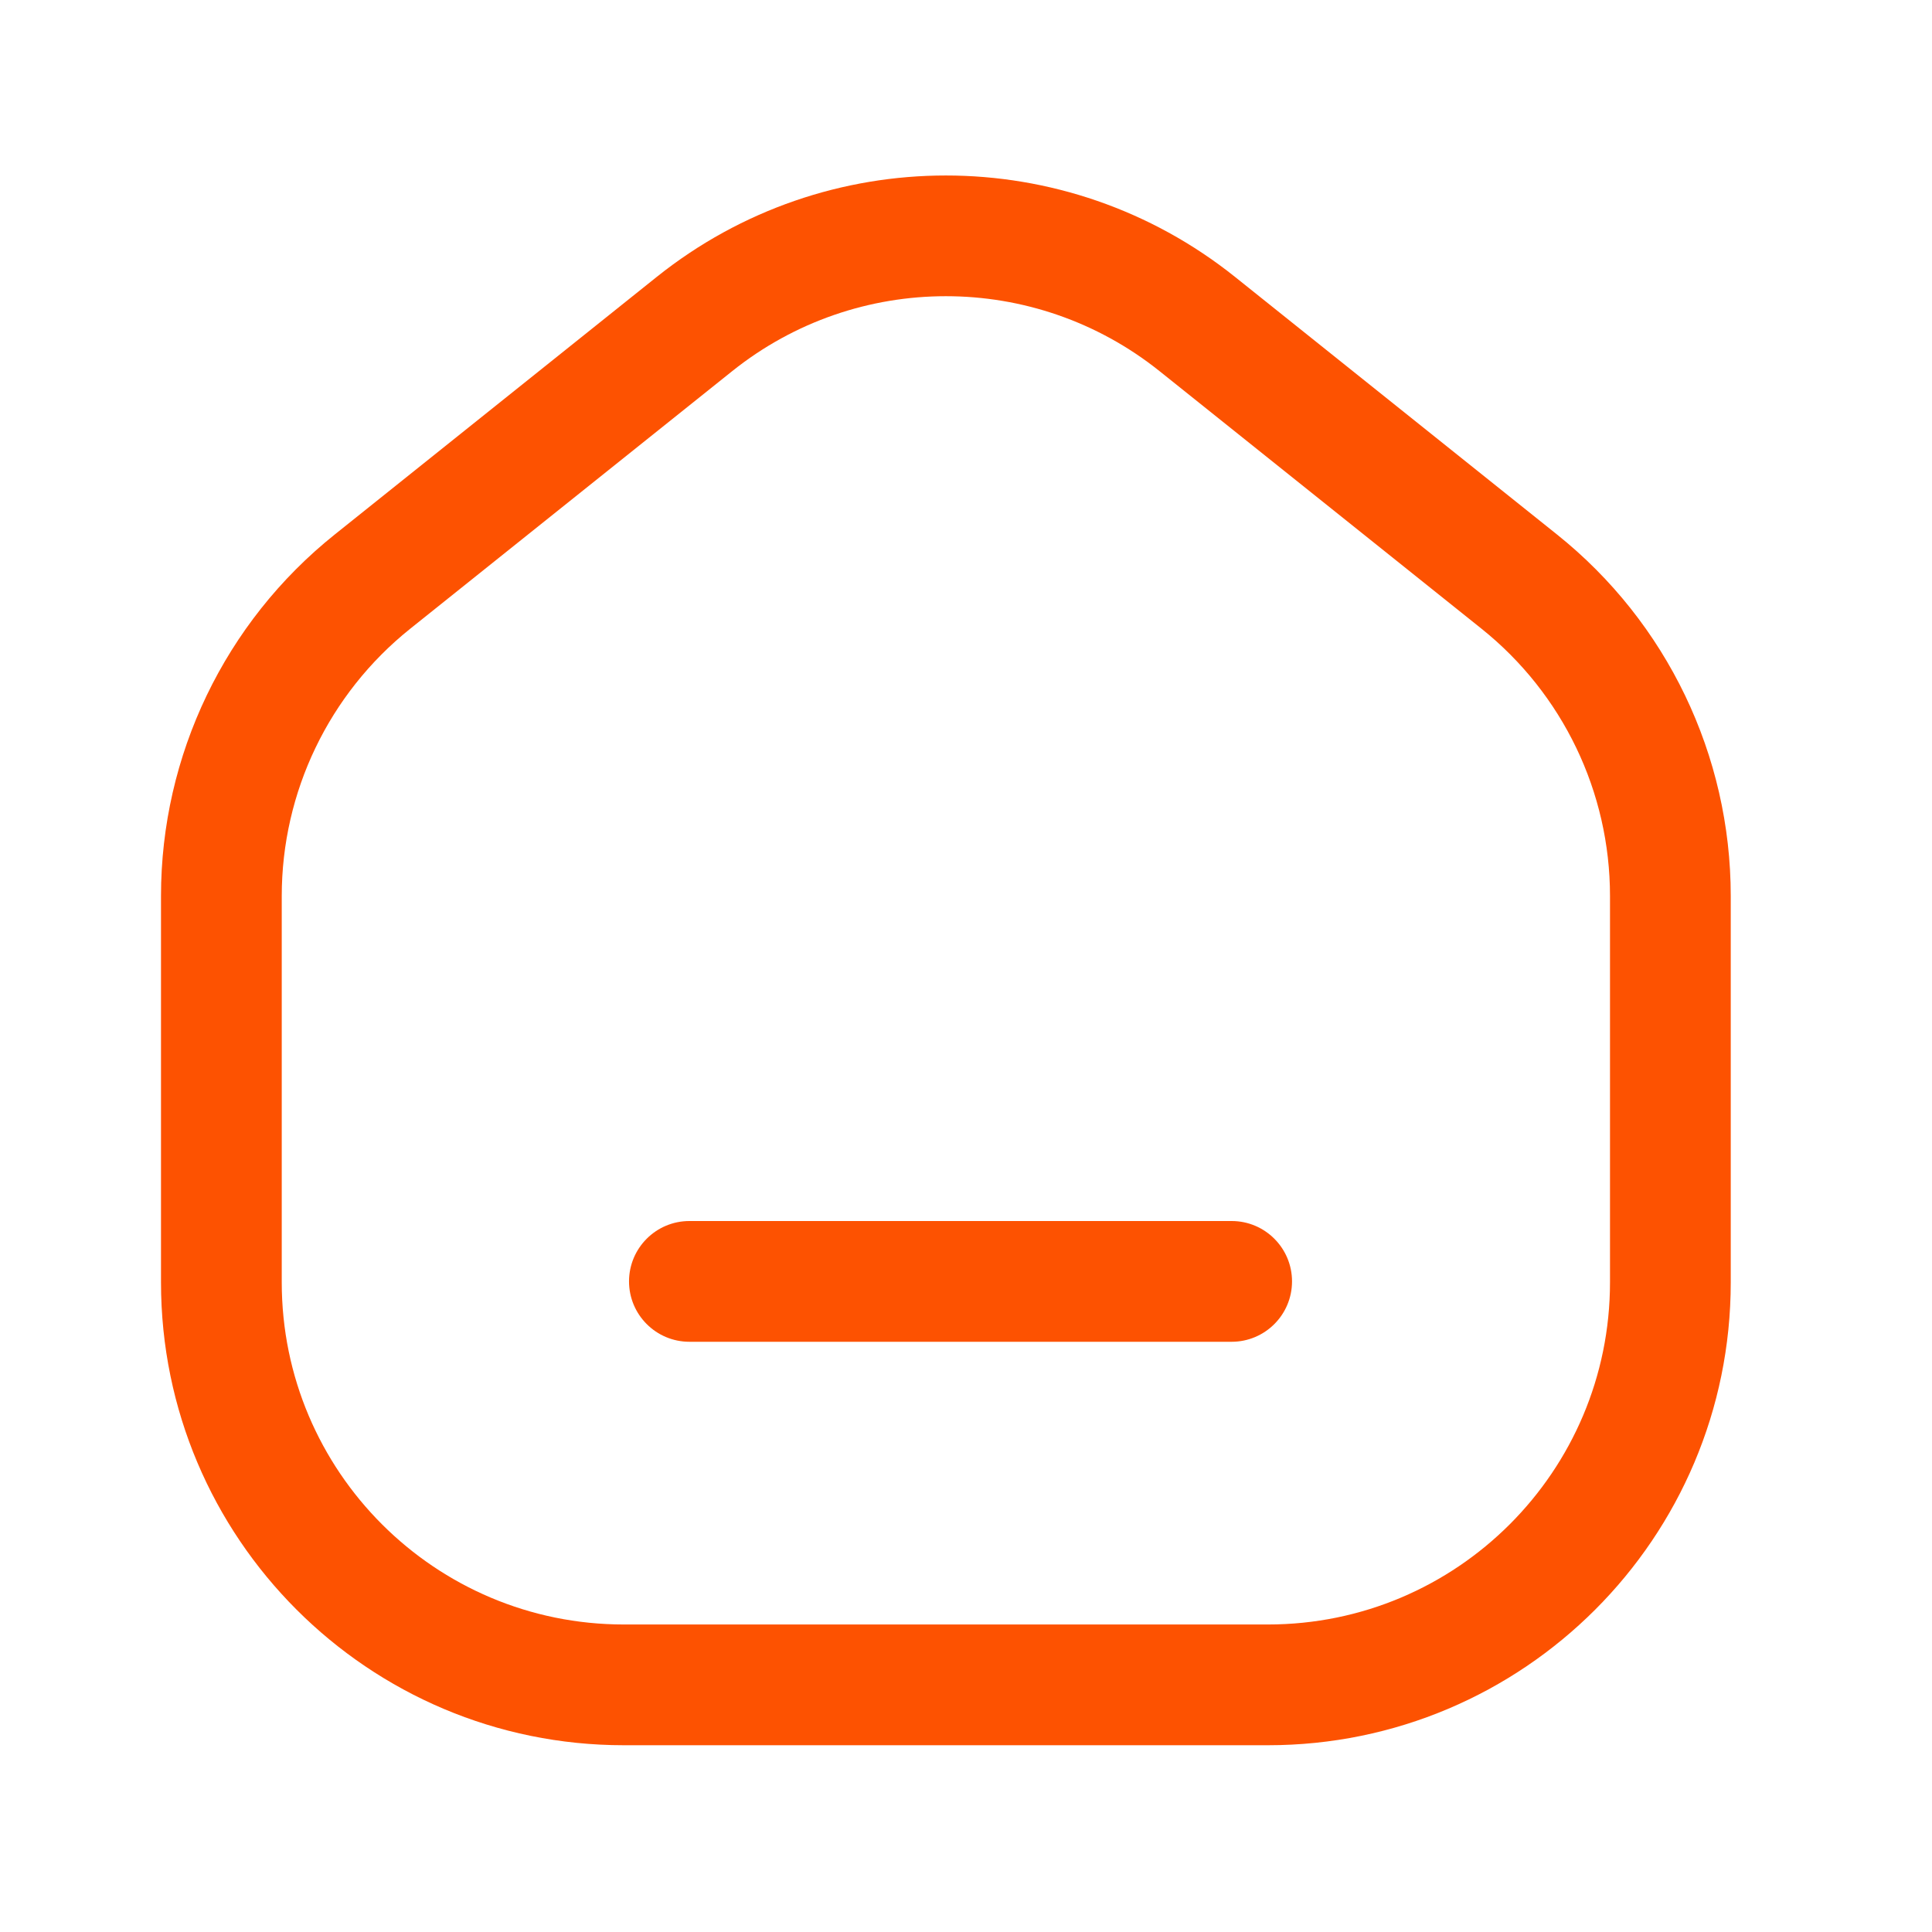 <svg width="24" height="24" viewBox="0 0 24 24" fill="none" xmlns="http://www.w3.org/2000/svg">
<path fill-rule="evenodd" clip-rule="evenodd" d="M7.814 15.918C7.814 15.504 8.15 15.168 8.564 15.168H15.3C15.714 15.168 16.05 15.504 16.05 15.918C16.05 16.332 15.714 16.668 15.3 16.668H8.564C8.15 16.668 7.814 16.332 7.814 15.918Z" fill="#FD5201"/>
<path fill-rule="evenodd" clip-rule="evenodd" d="M14.405 4.611C12.853 3.369 10.647 3.369 9.095 4.611L5.095 7.811C4.087 8.618 3.5 9.839 3.5 11.13V15.93C3.5 18.277 5.403 20.18 7.75 20.18H15.75C18.097 20.18 20 18.277 20 15.93V11.13C20 9.839 19.413 8.618 18.405 7.811L14.405 4.611ZM8.158 3.44C10.258 1.76 13.242 1.76 15.342 3.44L19.342 6.64C20.706 7.731 21.5 9.383 21.5 11.13V15.93C21.5 19.105 18.926 21.68 15.75 21.68H7.75C4.574 21.68 2 19.105 2 15.93V11.13C2 9.383 2.794 7.731 4.158 6.64L8.158 3.44Z" fill="#FD5201"/>
</svg>
